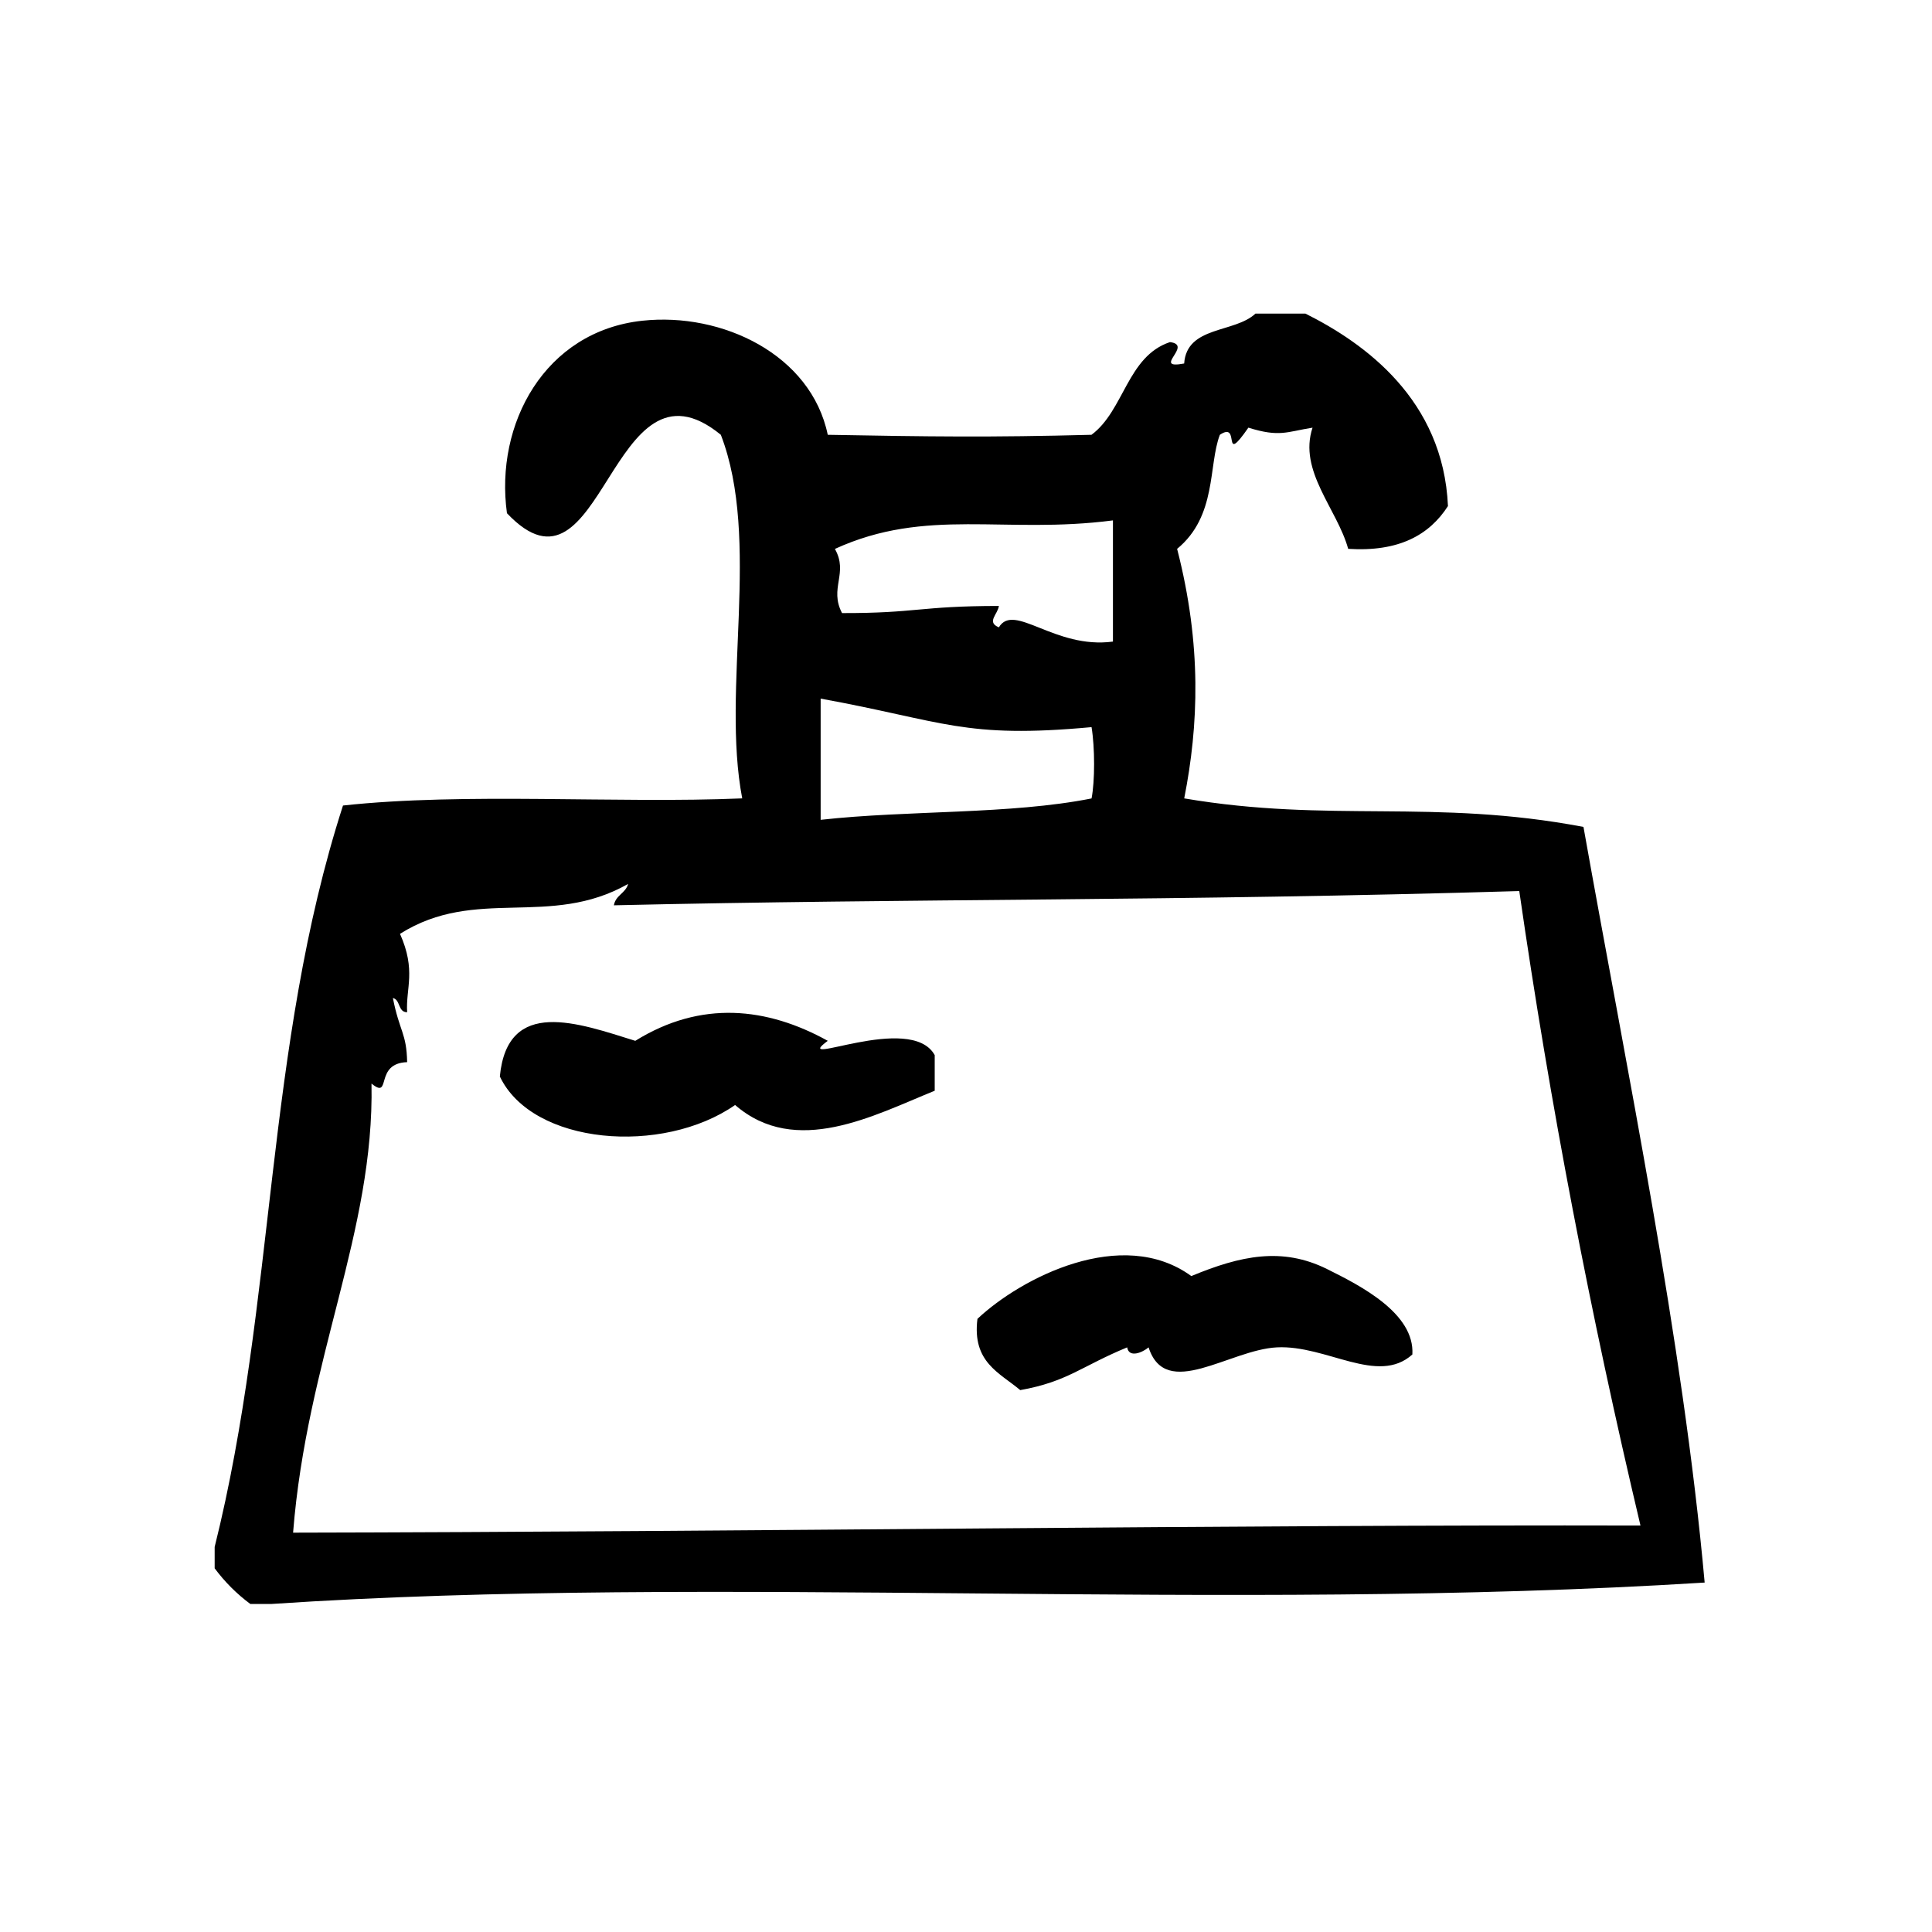 <?xml version="1.0" encoding="UTF-8"?>
<!-- Uploaded to: ICON Repo, www.svgrepo.com, Generator: ICON Repo Mixer Tools -->
<svg fill="#000000" width="800px" height="800px" version="1.1" viewBox="144 144 512 512" xmlns="http://www.w3.org/2000/svg">
 <g fill-rule="evenodd">
  <path d="m495.62 480.28c-11.832-5.832-22.773-3.566-35.906 1.891-18.398-13.375-45.176 0.504-56.68 11.336-1.449 11.516 5.871 14.273 11.336 18.887 12.555-2.242 16.16-6.305 28.34-11.328 0.488 2.938 4.141 1.309 5.676 0 4.574 14.184 21.41 0.637 34 0 13.168-0.676 26.727 10.148 35.906 1.883 0.637-10.852-13.559-18.156-22.672-22.668z"/>
  <path d="m563.63 363.14c-39.715-7.527-67.148-0.984-105.8-7.559 3.809-19.316 4.699-40.547-1.883-66.125 10.598-8.715 8.227-22.113 11.328-30.23 5.691-3.809 0.25 8.629 7.559-1.891 8.297 2.59 10.125 1.094 17.004 0-3.824 11.461 6.512 21.508 9.445 32.117 13.445 0.852 21.508-3.676 26.441-11.336-1.242-28.184-22.059-43.164-37.785-51.012h-13.227c-5.504 5.203-18.199 3.203-18.895 13.227-8.801 1.652 2.606-4.902-3.769-5.668-11.336 3.777-12.113 18.113-20.789 24.562-26.758 0.707-42.902 0.496-69.895 0-4.426-21.285-28.016-32.504-49.121-30.23-25.906 2.785-39.156 27.387-35.895 51.012 25.543 27.031 27.316-44.785 56.68-20.781 10.715 27.781 0.094 67.305 5.668 96.355-33.371 1.41-73.445-1.629-105.8 1.891-20.727 64.258-17.75 131.29-34.008 196.48v5.668c2.684 3.613 5.832 6.762 9.445 9.445h5.668c118.17-7.902 251.75 2.356 379.75-5.668-5.762-64.184-20.605-135.52-32.117-200.26zm-124.69-81.23v32.117c-15.445 2.078-26.199-10.492-30.23-3.777-3.371-1.387-0.277-3.441 0-5.668-21.113 0.023-21.727 1.93-41.562 1.891-3.481-6.621 1.762-10.555-1.891-17.004 24.262-11.102 44.926-3.82 73.684-7.559zm-77.461 47.23c32.867 5.992 37.902 10.684 71.793 7.559 0.898 5.414 0.898 14.359 0 18.895-21.531 4.289-48.562 3.078-71.793 5.668v-32.121zm-139.81 221.04c3.652-46.152 21.555-79.734 20.781-119.02 5.441 4.418 0.598-5.406 9.445-5.676-0.148-7.754-2.016-8.039-3.777-17.004 2.055 0.473 1.281 3.762 3.777 3.777-0.395-6.398 2.457-11.012-1.891-20.781 20.129-12.684 39.605-1.402 60.457-13.227-0.66 2.481-3.32 2.969-3.777 5.668 79.246-1.836 149.18-1.062 239.94-3.777 8.156 56.527 18.879 112.31 32.117 168.14-105.42-0.258-237.93 1.672-357.07 1.891z"/>
  <path d="m363.37 419.83c-16.066-8.895-33.543-10.848-51.012 0-15.09-4.691-33.867-11.652-35.895 9.445 8.645 18.191 43.141 20.941 62.348 7.559 16.105 13.957 36.77 2.754 52.898-3.777v-9.438c-6.34-11.48-38.629 3.824-28.34-3.789z"/>
 </g>
</svg>